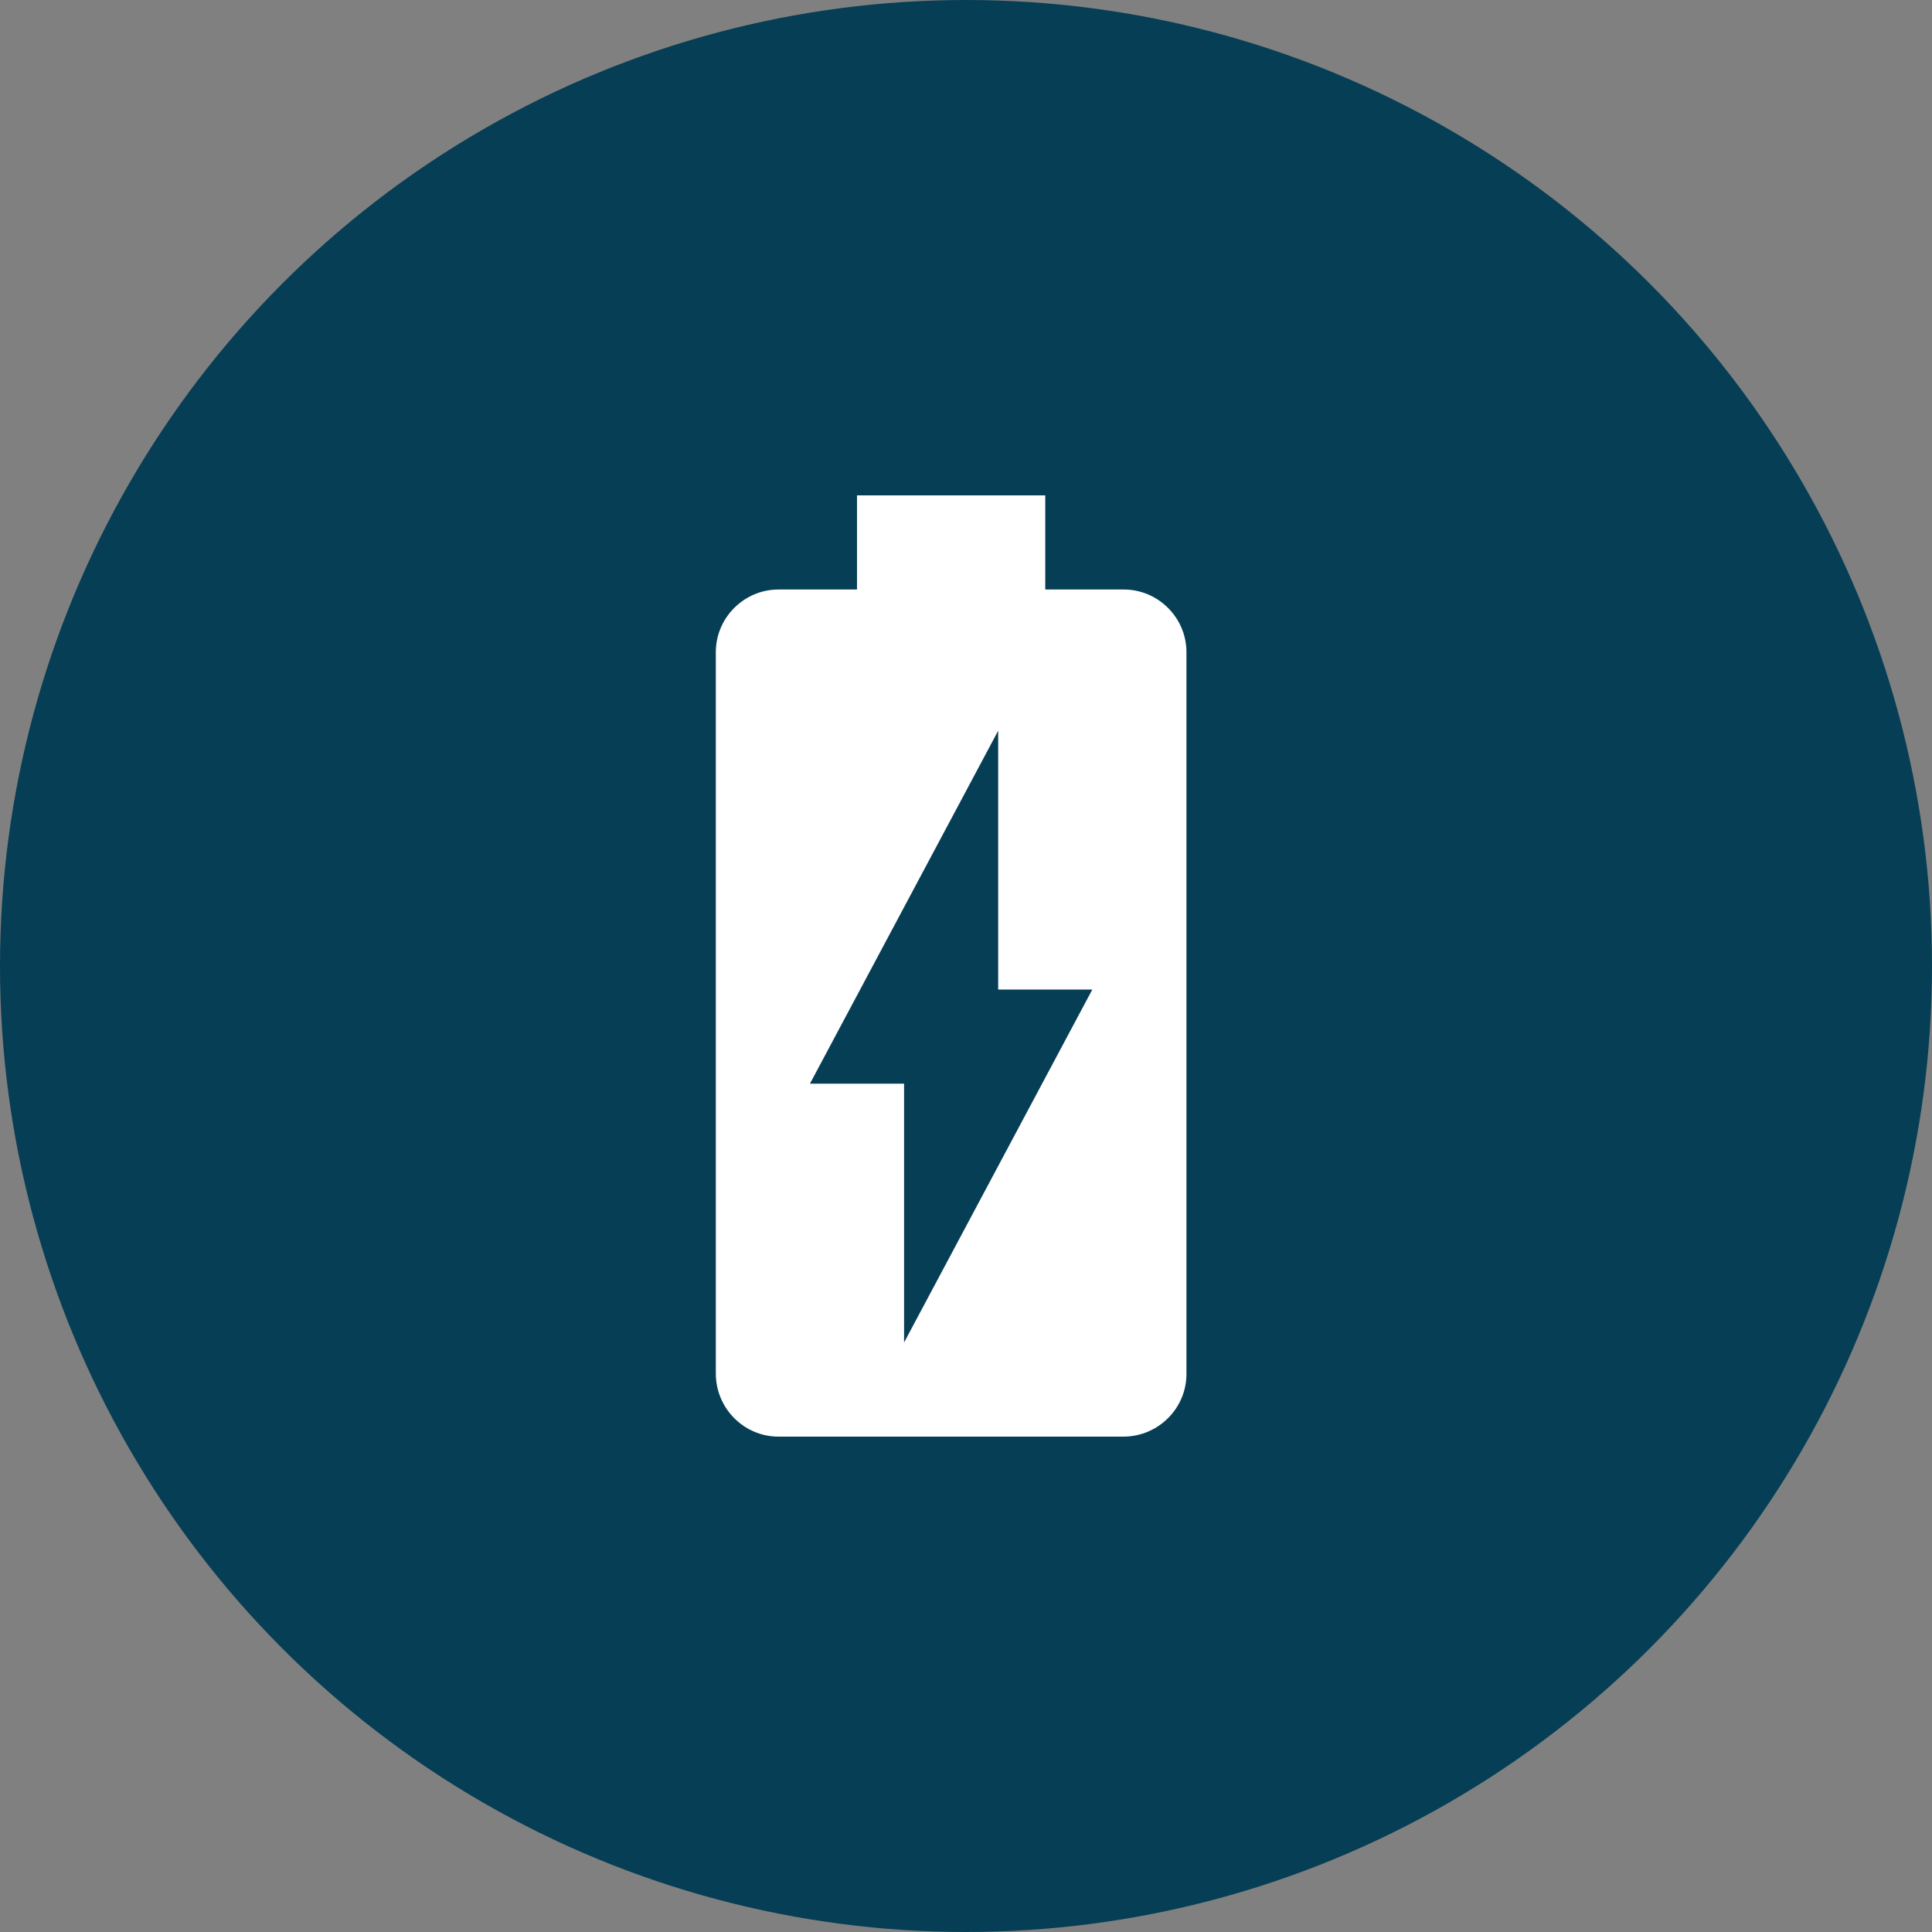 <?xml version="1.0" encoding="UTF-8"?> <svg xmlns="http://www.w3.org/2000/svg" width="130" height="130" viewBox="0 0 130 130" fill="none"><rect x="0" y="0" width="130" height="130" fill="#808080" stroke="none"/><circle cx="65" cy="65" r="65" fill="#063E56"></circle><path d="M75.621 39.667H70.333V33.333H57.666V39.667H52.378C50.066 39.667 48.166 41.567 48.166 43.878V92.423C48.166 94.767 50.066 96.667 52.378 96.667H75.59C77.933 96.667 79.833 94.767 79.833 92.455V43.878C79.833 41.567 77.933 39.667 75.621 39.667ZM60.833 90.333V72.917H54.5L67.166 49.167V66.583H73.5L60.833 90.333Z" fill="white"></path></svg> 